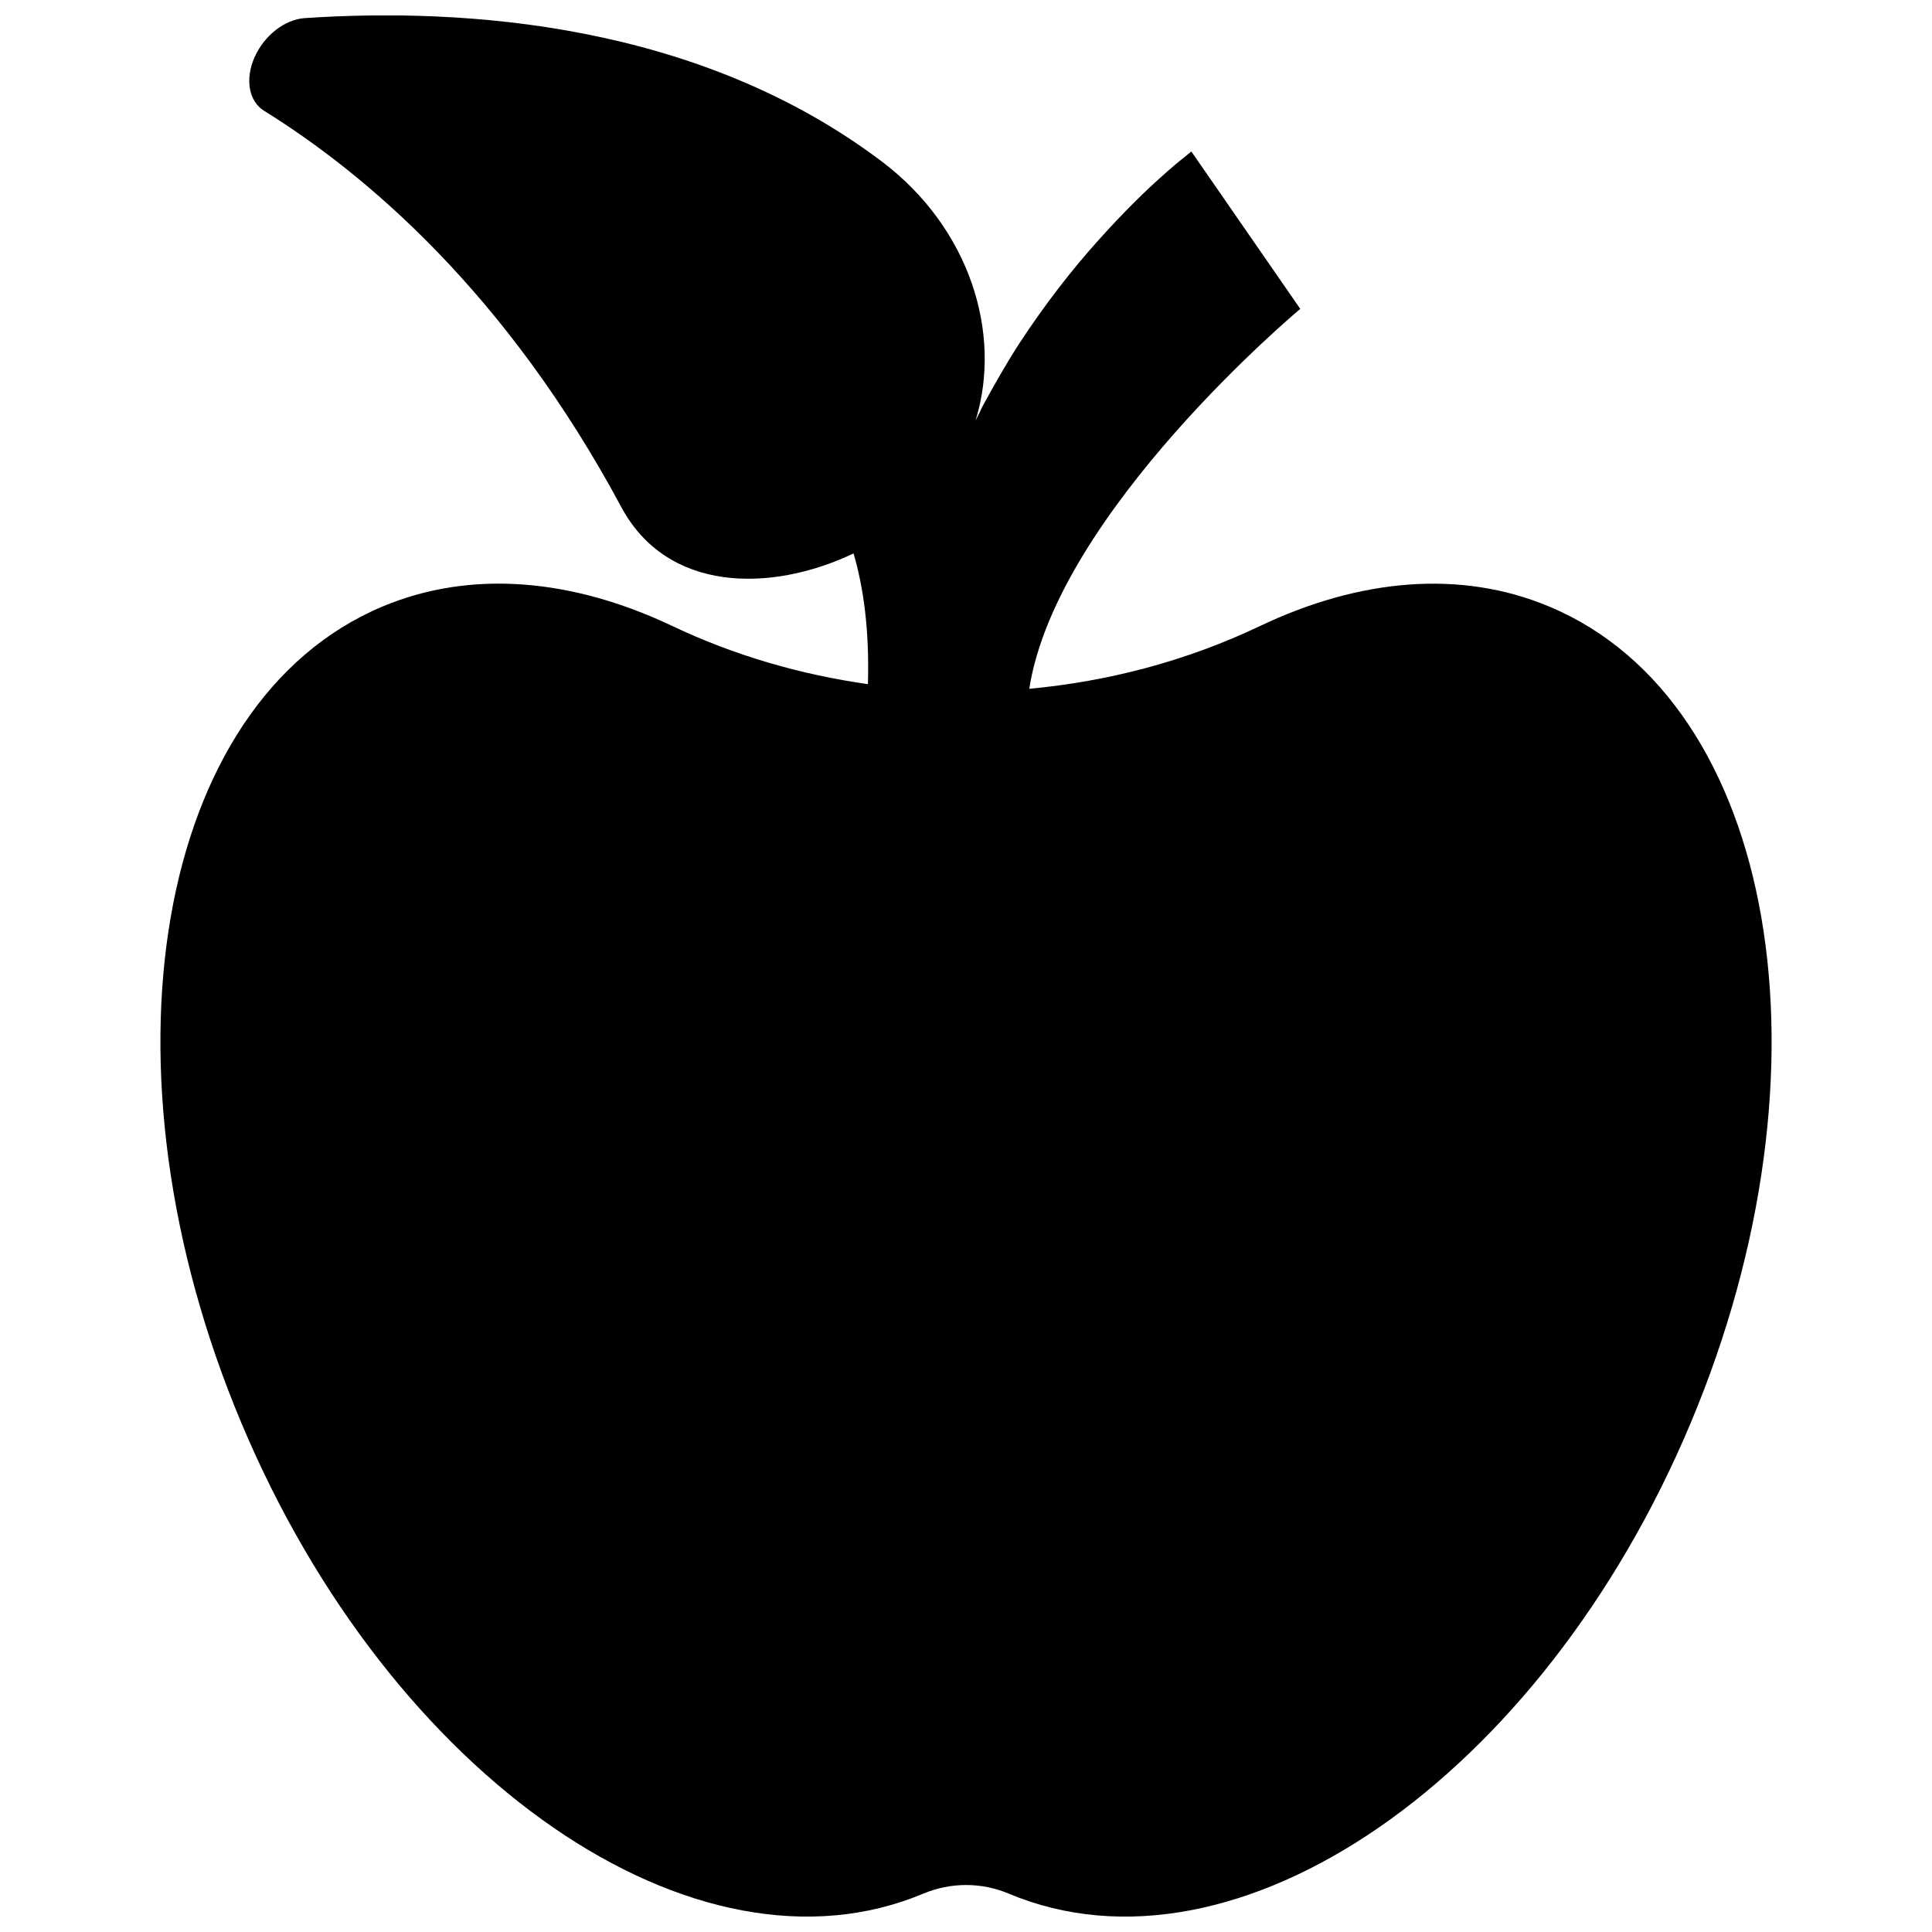 <?xml version="1.0" encoding="UTF-8"?>
<!-- Uploaded to: SVG Repo, www.svgrepo.com, Generator: SVG Repo Mixer Tools -->
<svg width="800px" height="800px" version="1.1" viewBox="144 144 512 512" xmlns="http://www.w3.org/2000/svg">
 <defs>
  <clipPath id="a">
   <path d="m186 148.09h428v503.81h-428z"/>
  </clipPath>
 </defs>
 <g clip-path="url(#a)">
  <path d="m554.65 304.78c-23.633-9.941-50.48-7.371-76.734 5.121-19.477 9.281-40.184 14.691-61.148 16.637 7.305-46.863 71.816-100.68 71.816-100.68l-28.859-41.707s-0.676 0.523-1.91 1.555c-1.523 1.184-3.566 2.906-5.715 4.852-4.566 4.023-10.582 9.906-17.262 17.395-6.695 7.457-13.914 16.668-20.777 27.168-3.414 5.293-6.629 10.953-9.773 16.738-0.539 1.184-1.133 2.383-1.742 3.566 7.184-23.379-1.824-51.105-24.582-68.418-48.789-37.008-110.95-41.047-153.22-38.207-5.301 0.359-10.777 4.637-13.316 10.449-2.519 5.781-1.488 11.598 2.535 14.098 27.117 16.84 64.277 48.367 94.672 105 12.121 22.652 39.527 22.789 61.57 12.324 2.621 8.941 4.227 20.27 3.805 34.641-17.801-2.535-35.332-7.559-51.918-15.453-26.285-12.453-53.098-15.023-76.734-5.117-60.234 25.324-76.973 122.21-37.379 216.38 39.559 94.199 120.49 150 180.71 124.71 7.269-3.043 15.383-3.043 22.637 0 60.234 25.293 141.18-30.516 180.72-124.71 39.578-94.168 22.84-191.05-37.395-216.34z"/>
 </g>
</svg>